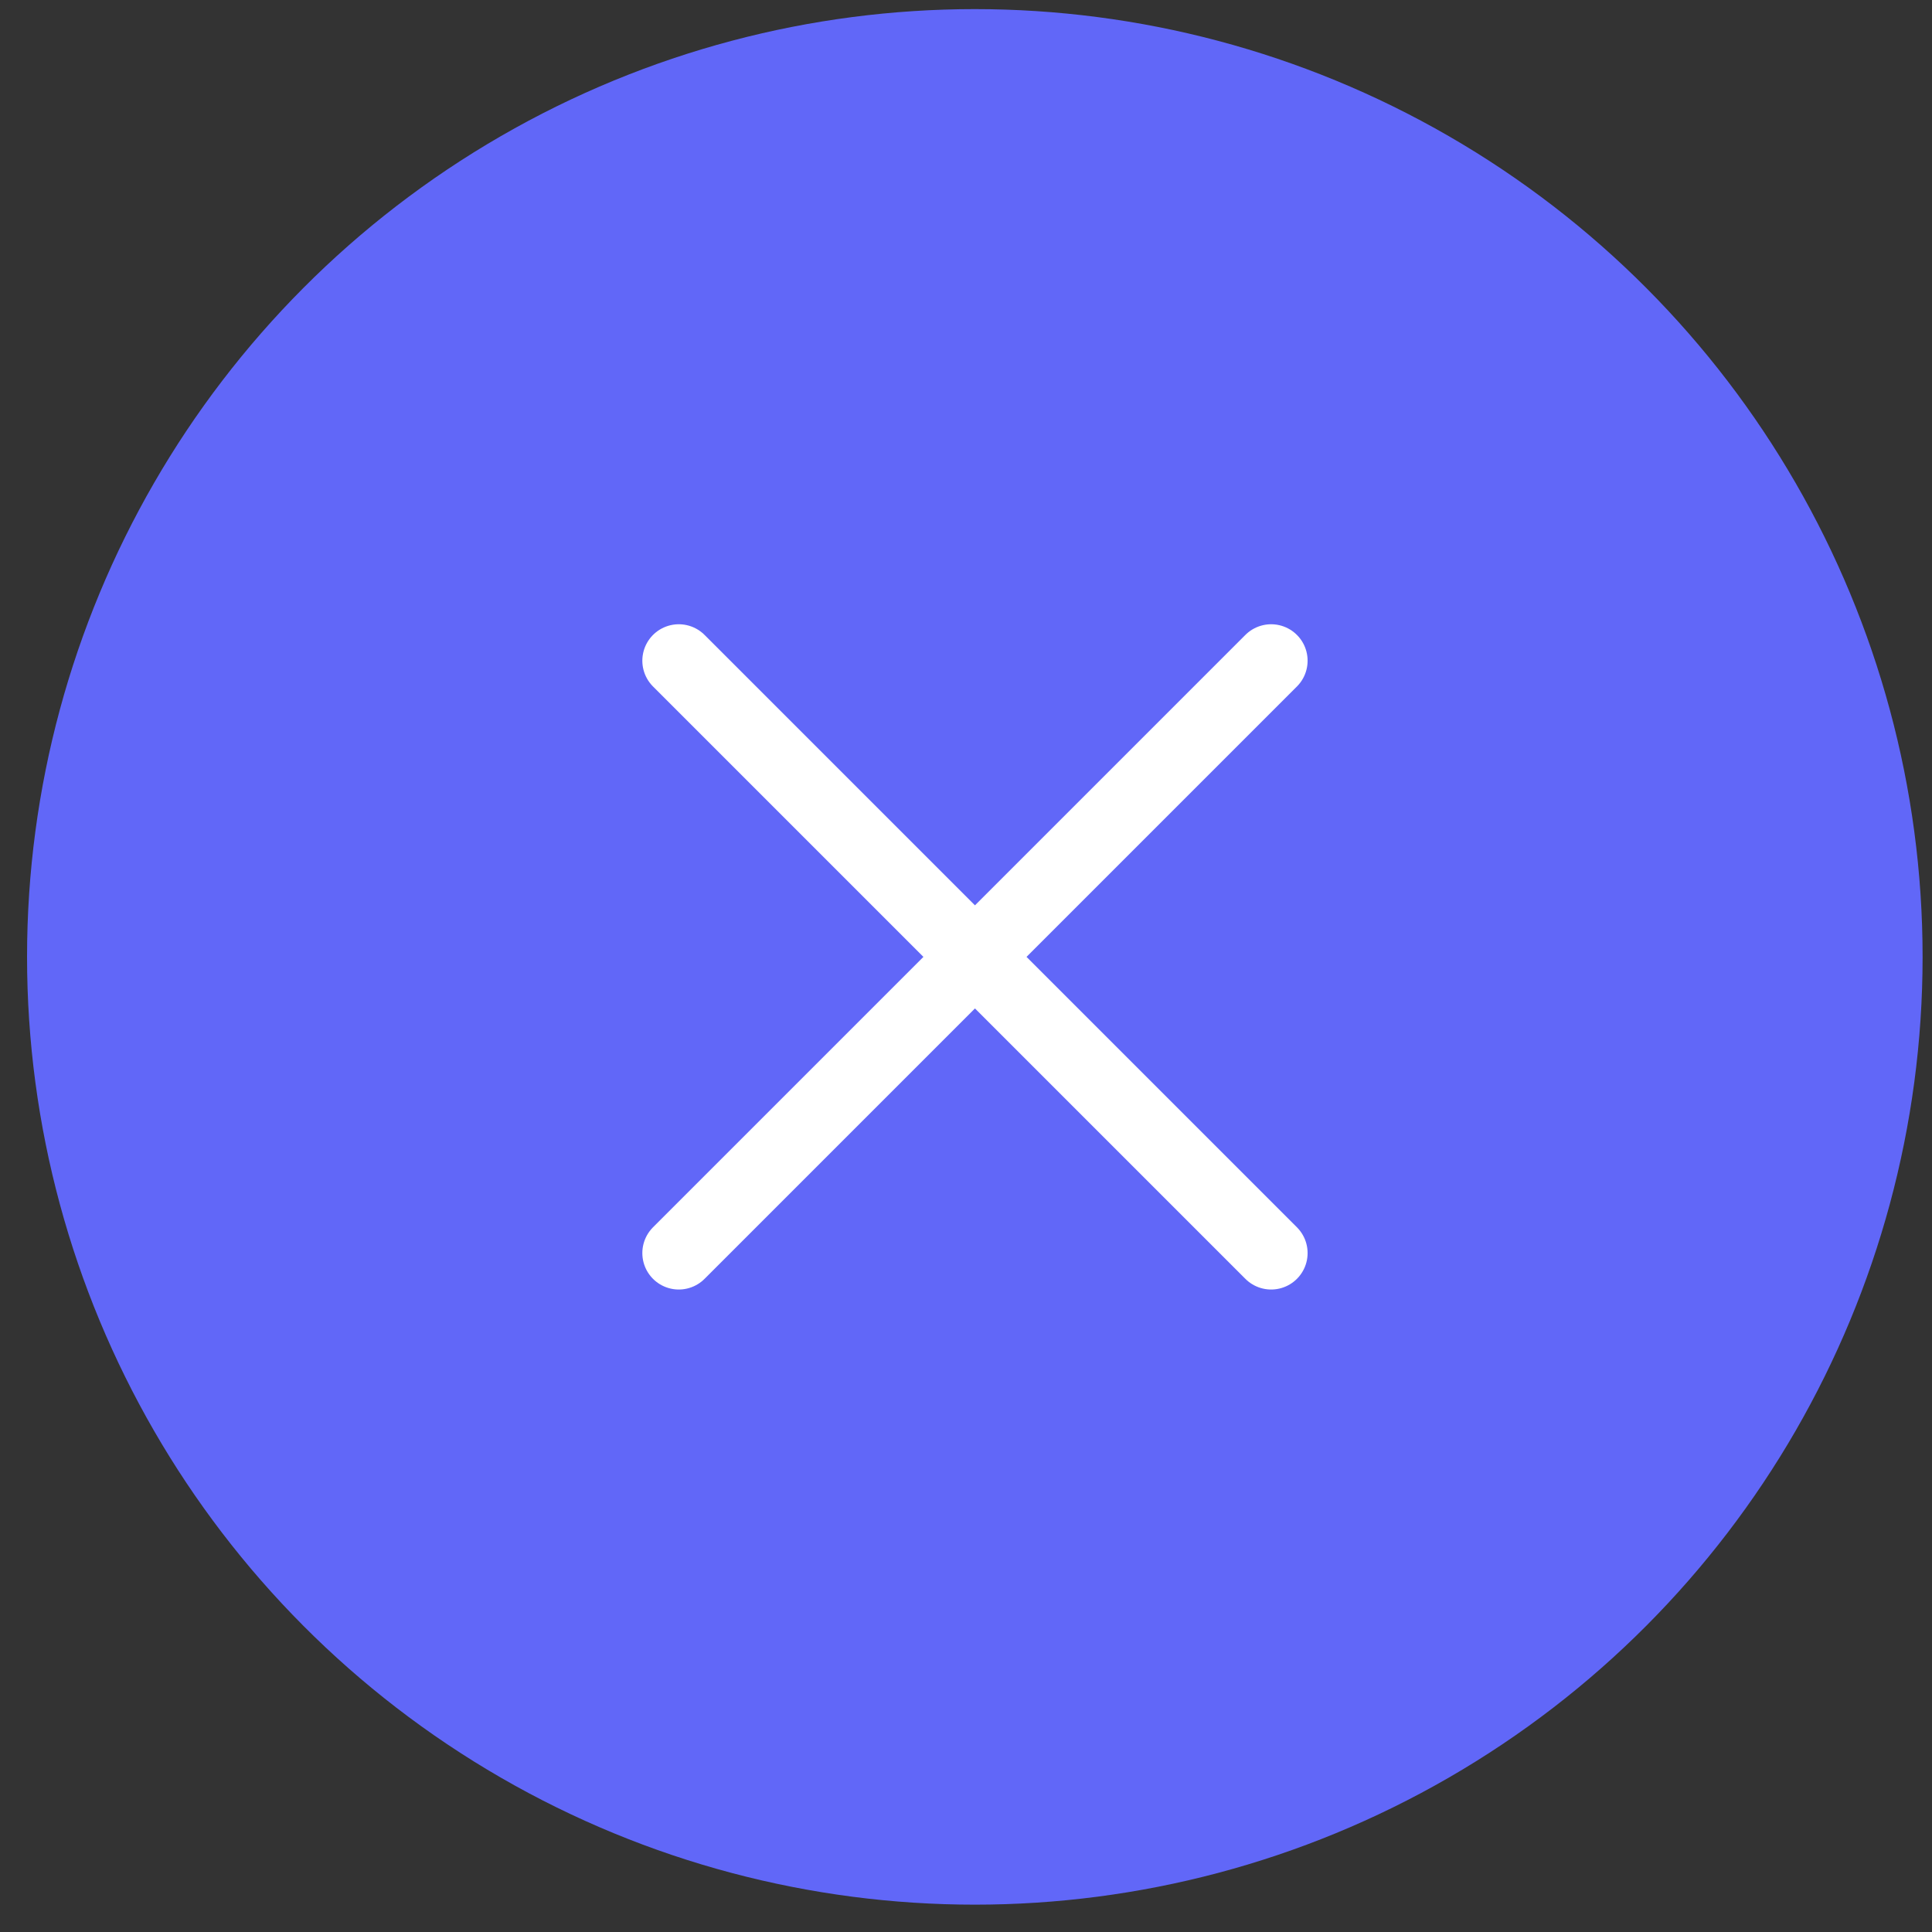 <svg width="53" height="53" viewBox="0 0 53 53" fill="none" xmlns="http://www.w3.org/2000/svg">
<rect x="0" y="0" width="53" height="53" fill="#333333" stroke="none"/>
<circle cx="26.742" cy="26.25" r="26" fill="#6167F8"/>
<path d="M34.871 18.125L18.621 34.375M18.621 18.125L34.871 34.375" stroke="white" stroke-width="2" stroke-linecap="round" stroke-linejoin="round"/>
</svg>
